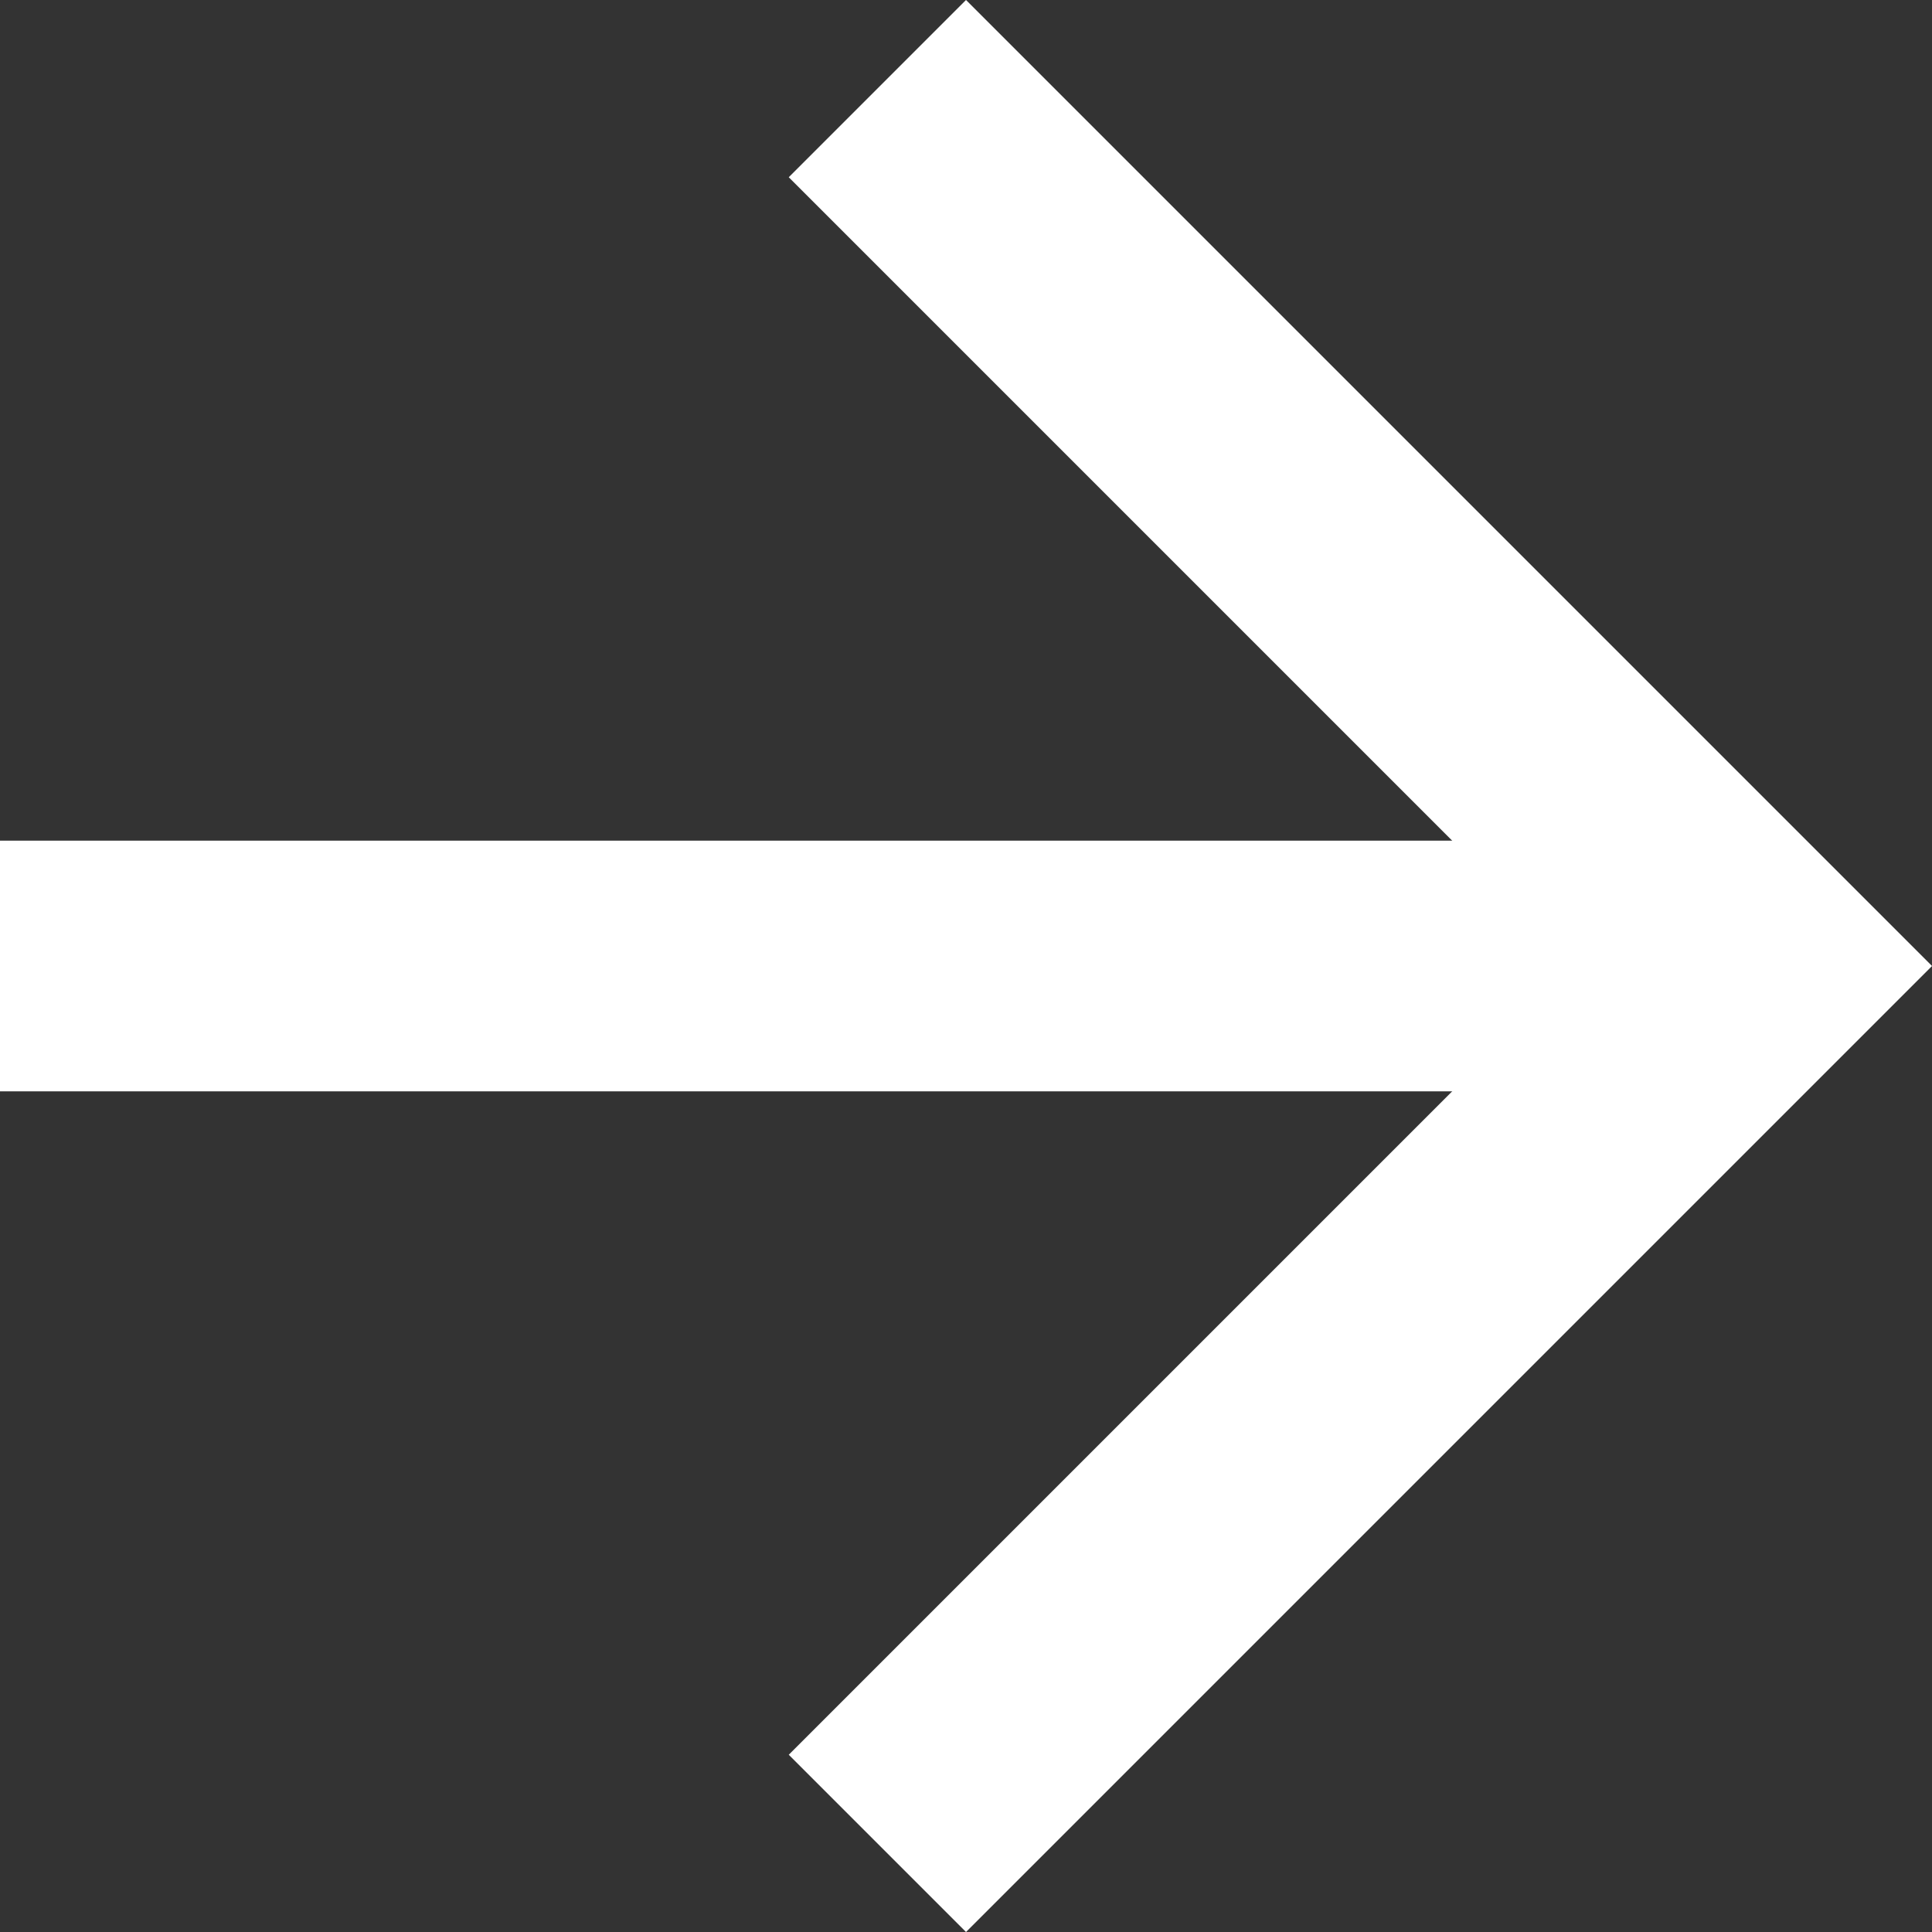 <svg xmlns="http://www.w3.org/2000/svg" width="15.414" height="15.414" viewBox="0 0 15.414 15.414">
  <rect x="0" y="0" width="15.414" height="15.414" fill="#333333" stroke="none"/>
  <g id="Arrow_-_Right" transform="translate(-4 -3.793)">
    <line id="Linie_29" data-name="Linie 29" x2="14" transform="translate(4 11.5)" fill="none" stroke="#fff" stroke-miterlimit="10" stroke-width="2"/>
    <path id="Pfad_25" data-name="Pfad 25" d="M23.5,18.5l7-7-7-7" transform="translate(-12.5)" fill="none" stroke="#fff" stroke-miterlimit="10" stroke-width="2"/>
  </g>
</svg>

